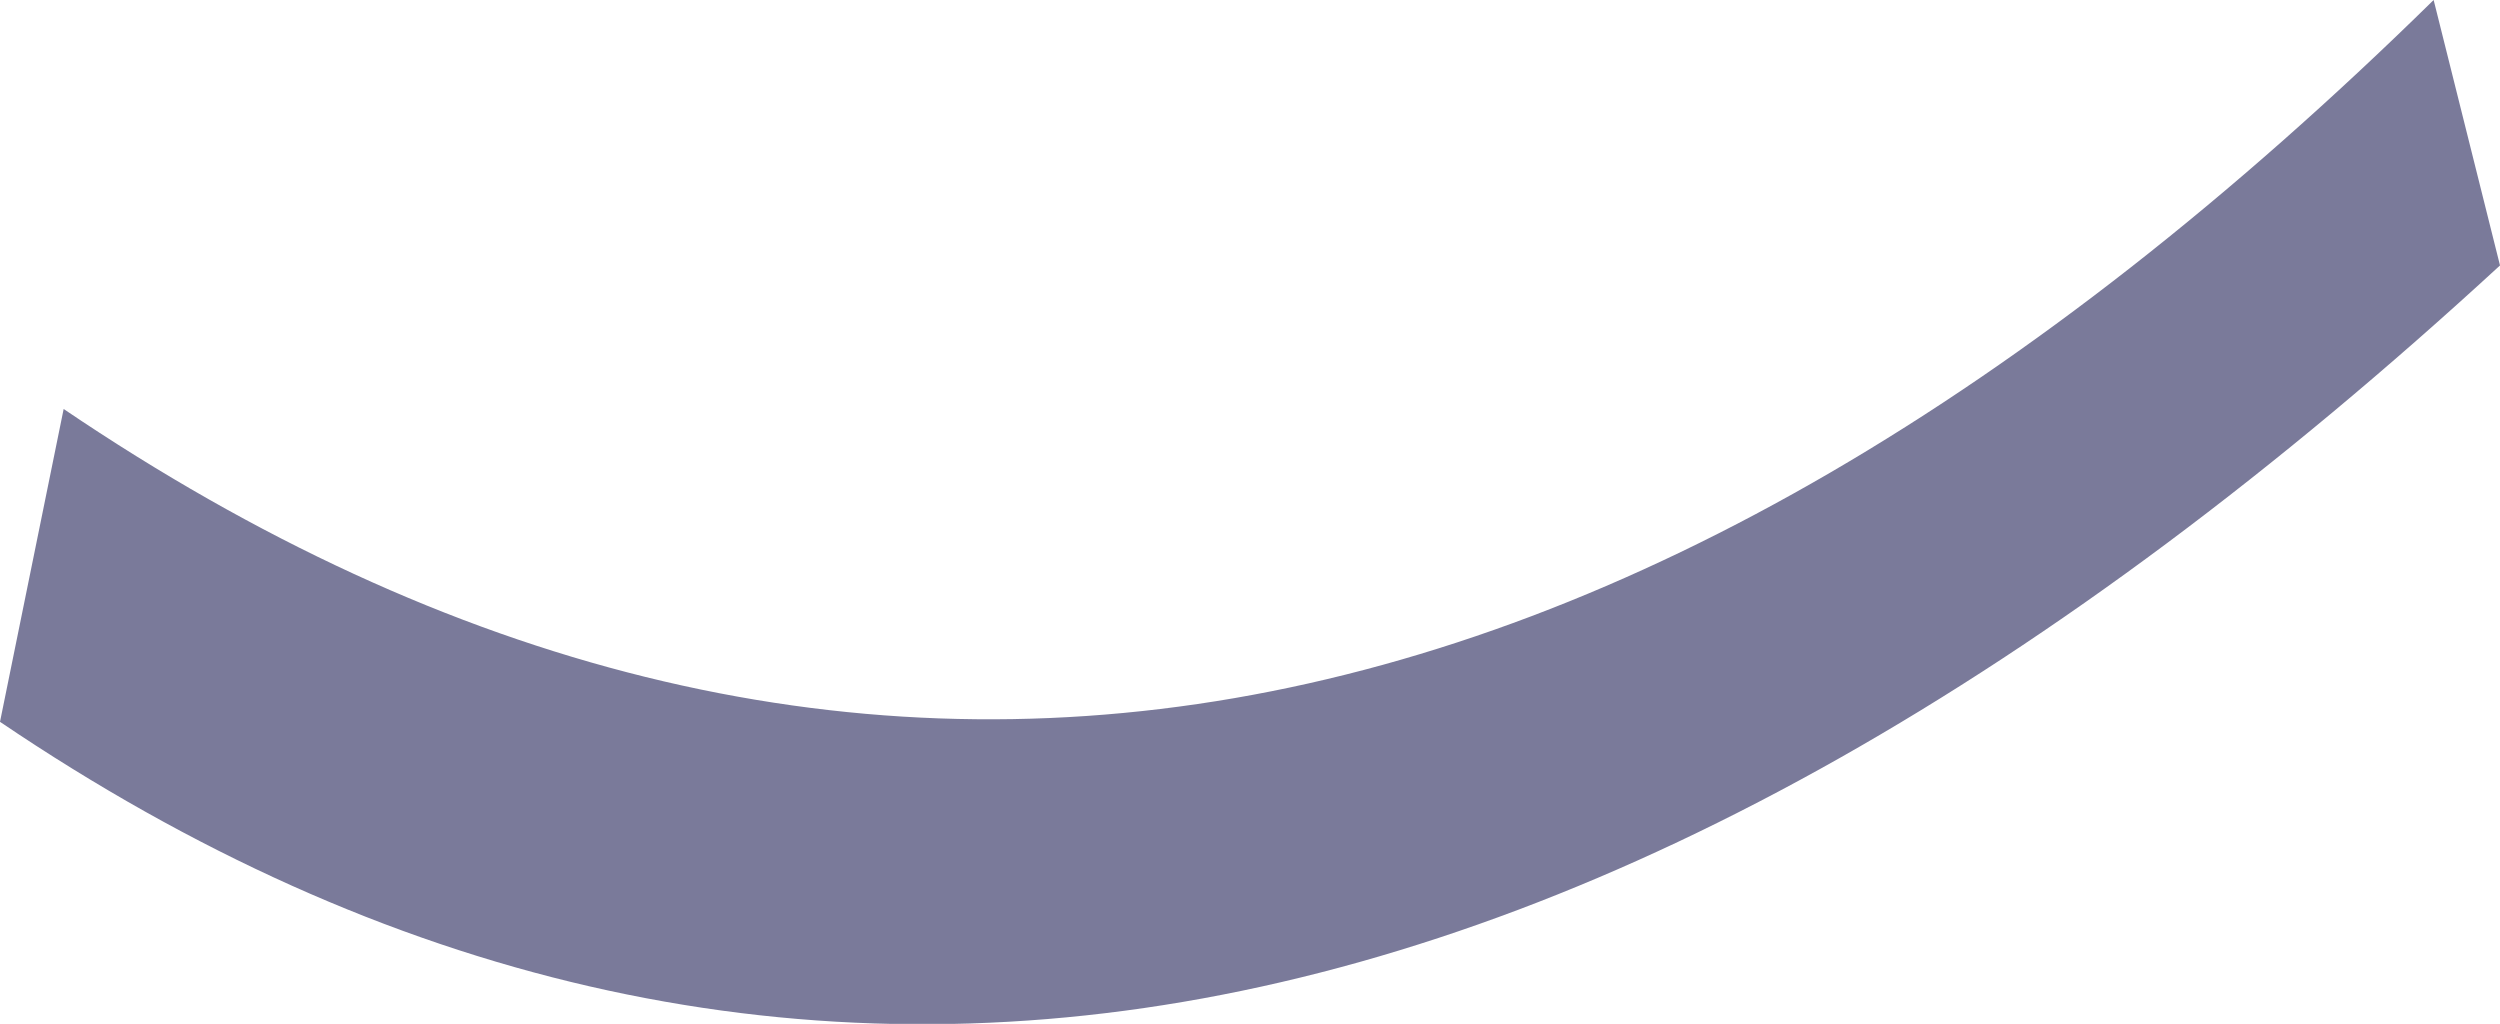 <?xml version="1.0" encoding="UTF-8" standalone="no"?>
<svg xmlns:xlink="http://www.w3.org/1999/xlink" height="37.8px" width="92.3px" xmlns="http://www.w3.org/2000/svg">
  <g transform="matrix(1.0, 0.0, 0.0, 1.0, 46.15, 18.9)">
    <path d="M-43.8 -3.8 Q-1.1 25.1 43.7 -18.9 L46.15 -9.1 Q-3.5 36.6 -46.15 7.75 L-43.8 -3.8" fill="#7a7a9a" fill-rule="evenodd" stroke="none"/>
  </g>
</svg>
